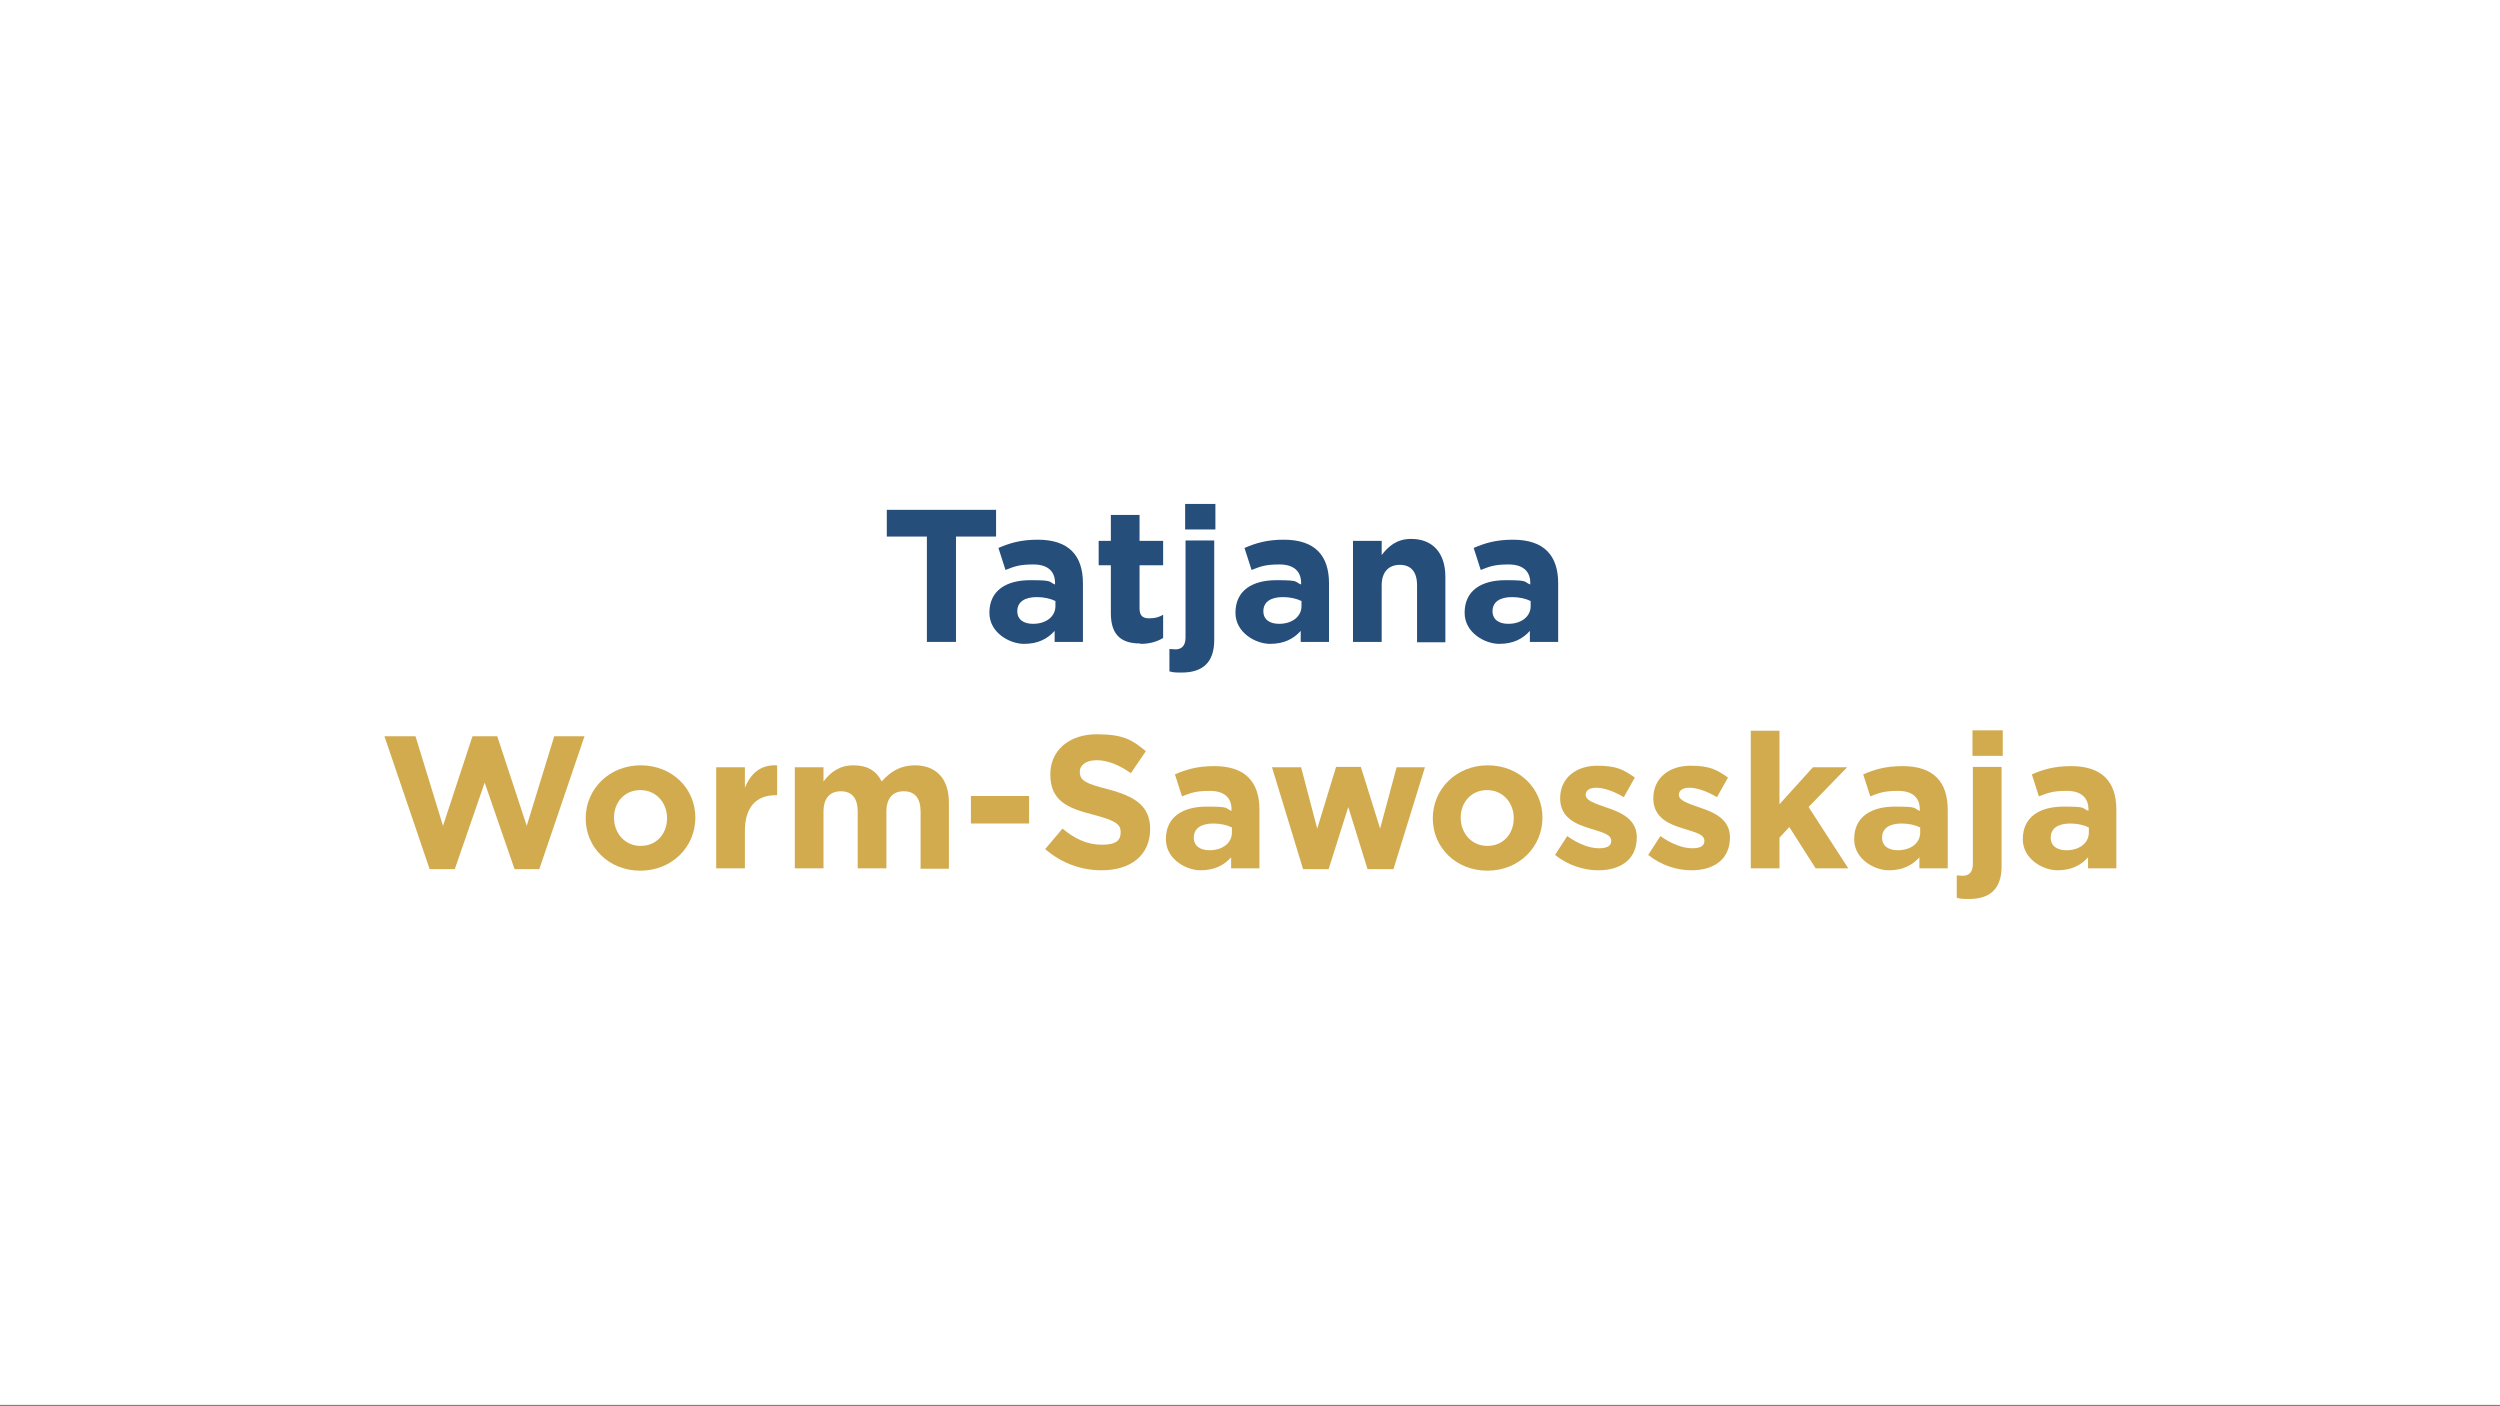 <?xml version="1.0" encoding="UTF-8"?>
<svg xmlns="http://www.w3.org/2000/svg" version="1.1" viewBox="0 0 636 357.8">
  <rect x="0" y="0" width="636" height="357.8" fill="#808080" stroke="none"/>
  <defs>
    <style>
      .cls-1 {
        fill: #254e7b;
      }

      .cls-2 {
        fill: #fff;
      }

      .cls-3 {
        fill: #d1ab4d;
      }
    </style>
  </defs>
  <g>
    <g id="Ebene_1">
      <g>
        <rect class="cls-2" x="0" y="-.4" width="636" height="357.8"></rect>
        <g>
          <path class="cls-1" d="M243.2,136.5v26.8h-7.4v-26.8h-10.2v-6.8h27.8v6.8h-10.2Z"></path>
          <path class="cls-1" d="M268.3,163.3v-2.8c-1.8,2-4.2,3.3-7.8,3.3s-8.8-2.8-8.8-7.9h0c0-5.7,4.3-8.3,10.4-8.3s4.5.4,6.3,1.1v-.4c0-3-1.9-4.7-5.5-4.7s-4.8.5-7.1,1.4l-1.8-5.6c2.8-1.2,5.6-2.1,10-2.1,8,0,11.5,4.1,11.5,11.1v14.9h-7.1ZM268.5,152.9c-1.2-.6-2.9-1-4.7-1-3.1,0-5,1.2-5,3.6h0c0,2.1,1.6,3.2,4,3.2,3.4,0,5.7-1.9,5.7-4.5v-1.3Z"></path>
          <path class="cls-1" d="M290.1,163.7c-4.5,0-7.5-1.8-7.5-7.7v-12.2h-3.1v-6.2h3.1v-6.6h7.3v6.6h6v6.2h-6v11c0,1.7.7,2.5,2.4,2.5s2.5-.3,3.6-.9v5.9c-1.5.9-3.3,1.5-5.8,1.5Z"></path>
          <path class="cls-1" d="M300.7,171.1c-1.3,0-2.2,0-3.2-.3v-5.7c.6,0,1,.1,1.5.1,1.5,0,2.6-.8,2.6-3v-24.7h7.3v25.3c0,5.7-2.9,8.3-8.3,8.3ZM301.5,134.7v-6.5h7.7v6.5h-7.7Z"></path>
          <path class="cls-1" d="M330.9,163.3v-2.8c-1.8,2-4.2,3.3-7.8,3.3s-8.8-2.8-8.8-7.9h0c0-5.7,4.3-8.3,10.4-8.3s4.5.4,6.3,1.1v-.4c0-3-1.9-4.7-5.5-4.7s-4.8.5-7.1,1.4l-1.8-5.6c2.8-1.2,5.6-2.1,10-2.1,8,0,11.5,4.1,11.5,11.1v14.9h-7.1ZM331.1,152.9c-1.2-.6-2.9-1-4.7-1-3.1,0-5,1.2-5,3.6h0c0,2.1,1.6,3.2,4,3.2,3.4,0,5.7-1.9,5.7-4.5v-1.3Z"></path>
          <path class="cls-1" d="M360.5,163.3v-14.4c0-3.5-1.6-5.2-4.4-5.2s-4.6,1.8-4.6,5.2v14.4h-7.3v-25.7h7.3v3.6c1.7-2.2,3.8-4.1,7.5-4.1,5.5,0,8.7,3.6,8.7,9.6v16.7h-7.3Z"></path>
          <path class="cls-1" d="M389.2,163.3v-2.8c-1.8,2-4.2,3.3-7.8,3.3s-8.8-2.8-8.8-7.9h0c0-5.7,4.3-8.3,10.4-8.3s4.5.4,6.3,1.1v-.4c0-3-1.9-4.7-5.5-4.7s-4.8.5-7.1,1.4l-1.8-5.6c2.8-1.2,5.6-2.1,10-2.1,8,0,11.5,4.1,11.5,11.1v14.9h-7.1ZM389.4,152.9c-1.2-.6-2.9-1-4.7-1-3.1,0-5,1.2-5,3.6h0c0,2.1,1.6,3.2,4,3.2,3.4,0,5.7-1.9,5.7-4.5v-1.3Z"></path>
          <path class="cls-3" d="M137.3,221.1h-6.4l-7.6-22-7.6,22h-6.4l-11.5-33.8h7.9l7,22.8,7.5-22.8h6.3l7.5,22.8,7-22.8h7.7l-11.5,33.8Z"></path>
          <path class="cls-3" d="M162.9,221.5c-8,0-13.9-5.9-13.9-13.3h0c0-7.5,6-13.5,14-13.5s13.9,5.9,13.9,13.3h0c0,7.5-6,13.5-14,13.5ZM169.7,208.1c0-3.8-2.7-7.1-6.8-7.1s-6.7,3.2-6.7,7h0c0,3.9,2.7,7.2,6.8,7.2s6.7-3.2,6.7-7h0Z"></path>
          <path class="cls-3" d="M197.3,202.3c-4.8,0-7.8,2.9-7.8,9.1v9.5h-7.3v-25.7h7.3v5.2c1.5-3.6,3.9-5.9,8.2-5.7v7.6h-.4Z"></path>
          <path class="cls-3" d="M234.2,220.9v-14.4c0-3.5-1.5-5.2-4.3-5.2s-4.4,1.8-4.4,5.2v14.4h-7.3v-14.4c0-3.5-1.5-5.2-4.3-5.2s-4.4,1.8-4.4,5.2v14.4h-7.3v-25.7h7.3v3.6c1.7-2.2,3.9-4.1,7.6-4.1s5.9,1.5,7.2,4.1c2.3-2.6,4.9-4.1,8.4-4.1,5.4,0,8.7,3.3,8.7,9.5v16.8h-7.3Z"></path>
          <path class="cls-3" d="M247,209.5v-7h14.8v7h-14.8Z"></path>
          <path class="cls-3" d="M280.2,221.4c-5.1,0-10.2-1.8-14.3-5.4l4.4-5.2c3,2.5,6.2,4.1,10,4.1s4.8-1.2,4.8-3.2h0c0-2-1.2-2.9-6.8-4.4-6.8-1.7-11.1-3.6-11.1-10.3h0c0-6.2,4.9-10.2,11.8-10.2s9.1,1.5,12.5,4.3l-3.8,5.6c-3-2.1-5.9-3.3-8.7-3.3s-4.3,1.3-4.3,2.9h0c0,2.3,1.4,3,7.2,4.5,6.8,1.8,10.7,4.2,10.7,10.1h0c0,6.8-5.1,10.5-12.3,10.5Z"></path>
          <path class="cls-3" d="M313.2,220.9v-2.8c-1.8,2-4.2,3.3-7.8,3.3s-8.8-2.8-8.8-7.9h0c0-5.7,4.3-8.3,10.4-8.3s4.5.4,6.3,1.1v-.4c0-3-1.9-4.7-5.5-4.7s-4.8.5-7.1,1.4l-1.8-5.6c2.8-1.2,5.6-2.1,10-2.1,8,0,11.5,4.1,11.5,11.1v14.9h-7.1ZM313.4,210.5c-1.2-.6-2.9-1-4.7-1-3.1,0-5,1.2-5,3.6h0c0,2.1,1.6,3.2,4,3.2,3.4,0,5.7-1.9,5.7-4.5v-1.3Z"></path>
          <path class="cls-3" d="M354.5,221.1h-6.6l-4.9-15.8-5,15.8h-6.5l-7.9-25.9h7.4l4.1,15.6,4.8-15.7h6.3l4.9,15.7,4.2-15.6h7.2l-8,25.9Z"></path>
          <path class="cls-3" d="M378.4,221.5c-8,0-13.9-5.9-13.9-13.3h0c0-7.5,6-13.5,14-13.5s13.9,5.9,13.9,13.3h0c0,7.5-6,13.5-14,13.5ZM385.1,208.1c0-3.8-2.7-7.1-6.8-7.1s-6.7,3.2-6.7,7h0c0,3.9,2.7,7.2,6.8,7.2s6.7-3.2,6.7-7h0Z"></path>
          <path class="cls-3" d="M406.6,221.4c-3.6,0-7.6-1.2-11-3.9l3.1-4.8c2.8,2,5.7,3.1,8.1,3.1s3.1-.8,3.1-1.9h0c0-1.7-2.5-2.2-5.3-3.1-3.6-1.1-7.7-2.7-7.7-7.7h0c0-5.3,4.2-8.3,9.4-8.3s6.8,1.1,9.6,3l-2.8,5c-2.5-1.5-5.1-2.4-7-2.4s-2.7.8-2.7,1.8h0c0,1.5,2.4,2.2,5.2,3.2,3.6,1.2,7.8,2.9,7.8,7.6h0c0,5.8-4.3,8.4-9.8,8.4Z"></path>
          <path class="cls-3" d="M430.3,221.4c-3.6,0-7.6-1.2-11-3.9l3.1-4.8c2.8,2,5.7,3.1,8.1,3.1s3.1-.8,3.1-1.9h0c0-1.7-2.5-2.2-5.3-3.1-3.6-1.1-7.7-2.7-7.7-7.7h0c0-5.3,4.2-8.3,9.4-8.3s6.8,1.1,9.6,3l-2.8,5c-2.5-1.5-5.1-2.4-7-2.4s-2.7.8-2.7,1.8h0c0,1.5,2.4,2.2,5.2,3.2,3.6,1.2,7.8,2.9,7.8,7.6h0c0,5.8-4.3,8.4-9.8,8.4Z"></path>
          <path class="cls-3" d="M461.9,220.9l-6.7-10.5-2.5,2.7v7.8h-7.3v-35h7.3v18.7l8.5-9.4h8.7l-9.8,10.1,10.1,15.6h-8.4Z"></path>
          <path class="cls-3" d="M488.3,220.9v-2.8c-1.8,2-4.2,3.3-7.8,3.3s-8.8-2.8-8.8-7.9h0c0-5.7,4.3-8.3,10.4-8.3s4.5.4,6.3,1.1v-.4c0-3-1.9-4.7-5.5-4.7s-4.8.5-7.1,1.4l-1.8-5.6c2.8-1.2,5.6-2.1,10-2.1,8,0,11.5,4.1,11.5,11.1v14.9h-7.1ZM488.5,210.5c-1.2-.6-2.9-1-4.7-1-3.1,0-5,1.2-5,3.6h0c0,2.1,1.6,3.2,4,3.2,3.4,0,5.7-1.9,5.7-4.5v-1.3Z"></path>
          <path class="cls-3" d="M501,228.7c-1.3,0-2.2,0-3.2-.3v-5.7c.6,0,1,.1,1.5.1,1.5,0,2.6-.8,2.6-3v-24.7h7.3v25.3c0,5.7-2.9,8.3-8.3,8.3ZM501.8,192.3v-6.5h7.7v6.5h-7.7Z"></path>
          <path class="cls-3" d="M531.2,220.9v-2.8c-1.8,2-4.2,3.3-7.8,3.3s-8.8-2.8-8.8-7.9h0c0-5.7,4.3-8.3,10.4-8.3s4.5.4,6.3,1.1v-.4c0-3-1.9-4.7-5.5-4.7s-4.8.5-7.1,1.4l-1.8-5.6c2.8-1.2,5.6-2.1,10-2.1,8,0,11.5,4.1,11.5,11.1v14.9h-7.1ZM531.4,210.5c-1.2-.6-2.9-1-4.7-1-3.1,0-5,1.2-5,3.6h0c0,2.1,1.6,3.2,4,3.2,3.4,0,5.7-1.9,5.7-4.5v-1.3Z"></path>
        </g>
      </g>
    </g>
  </g>
</svg>
